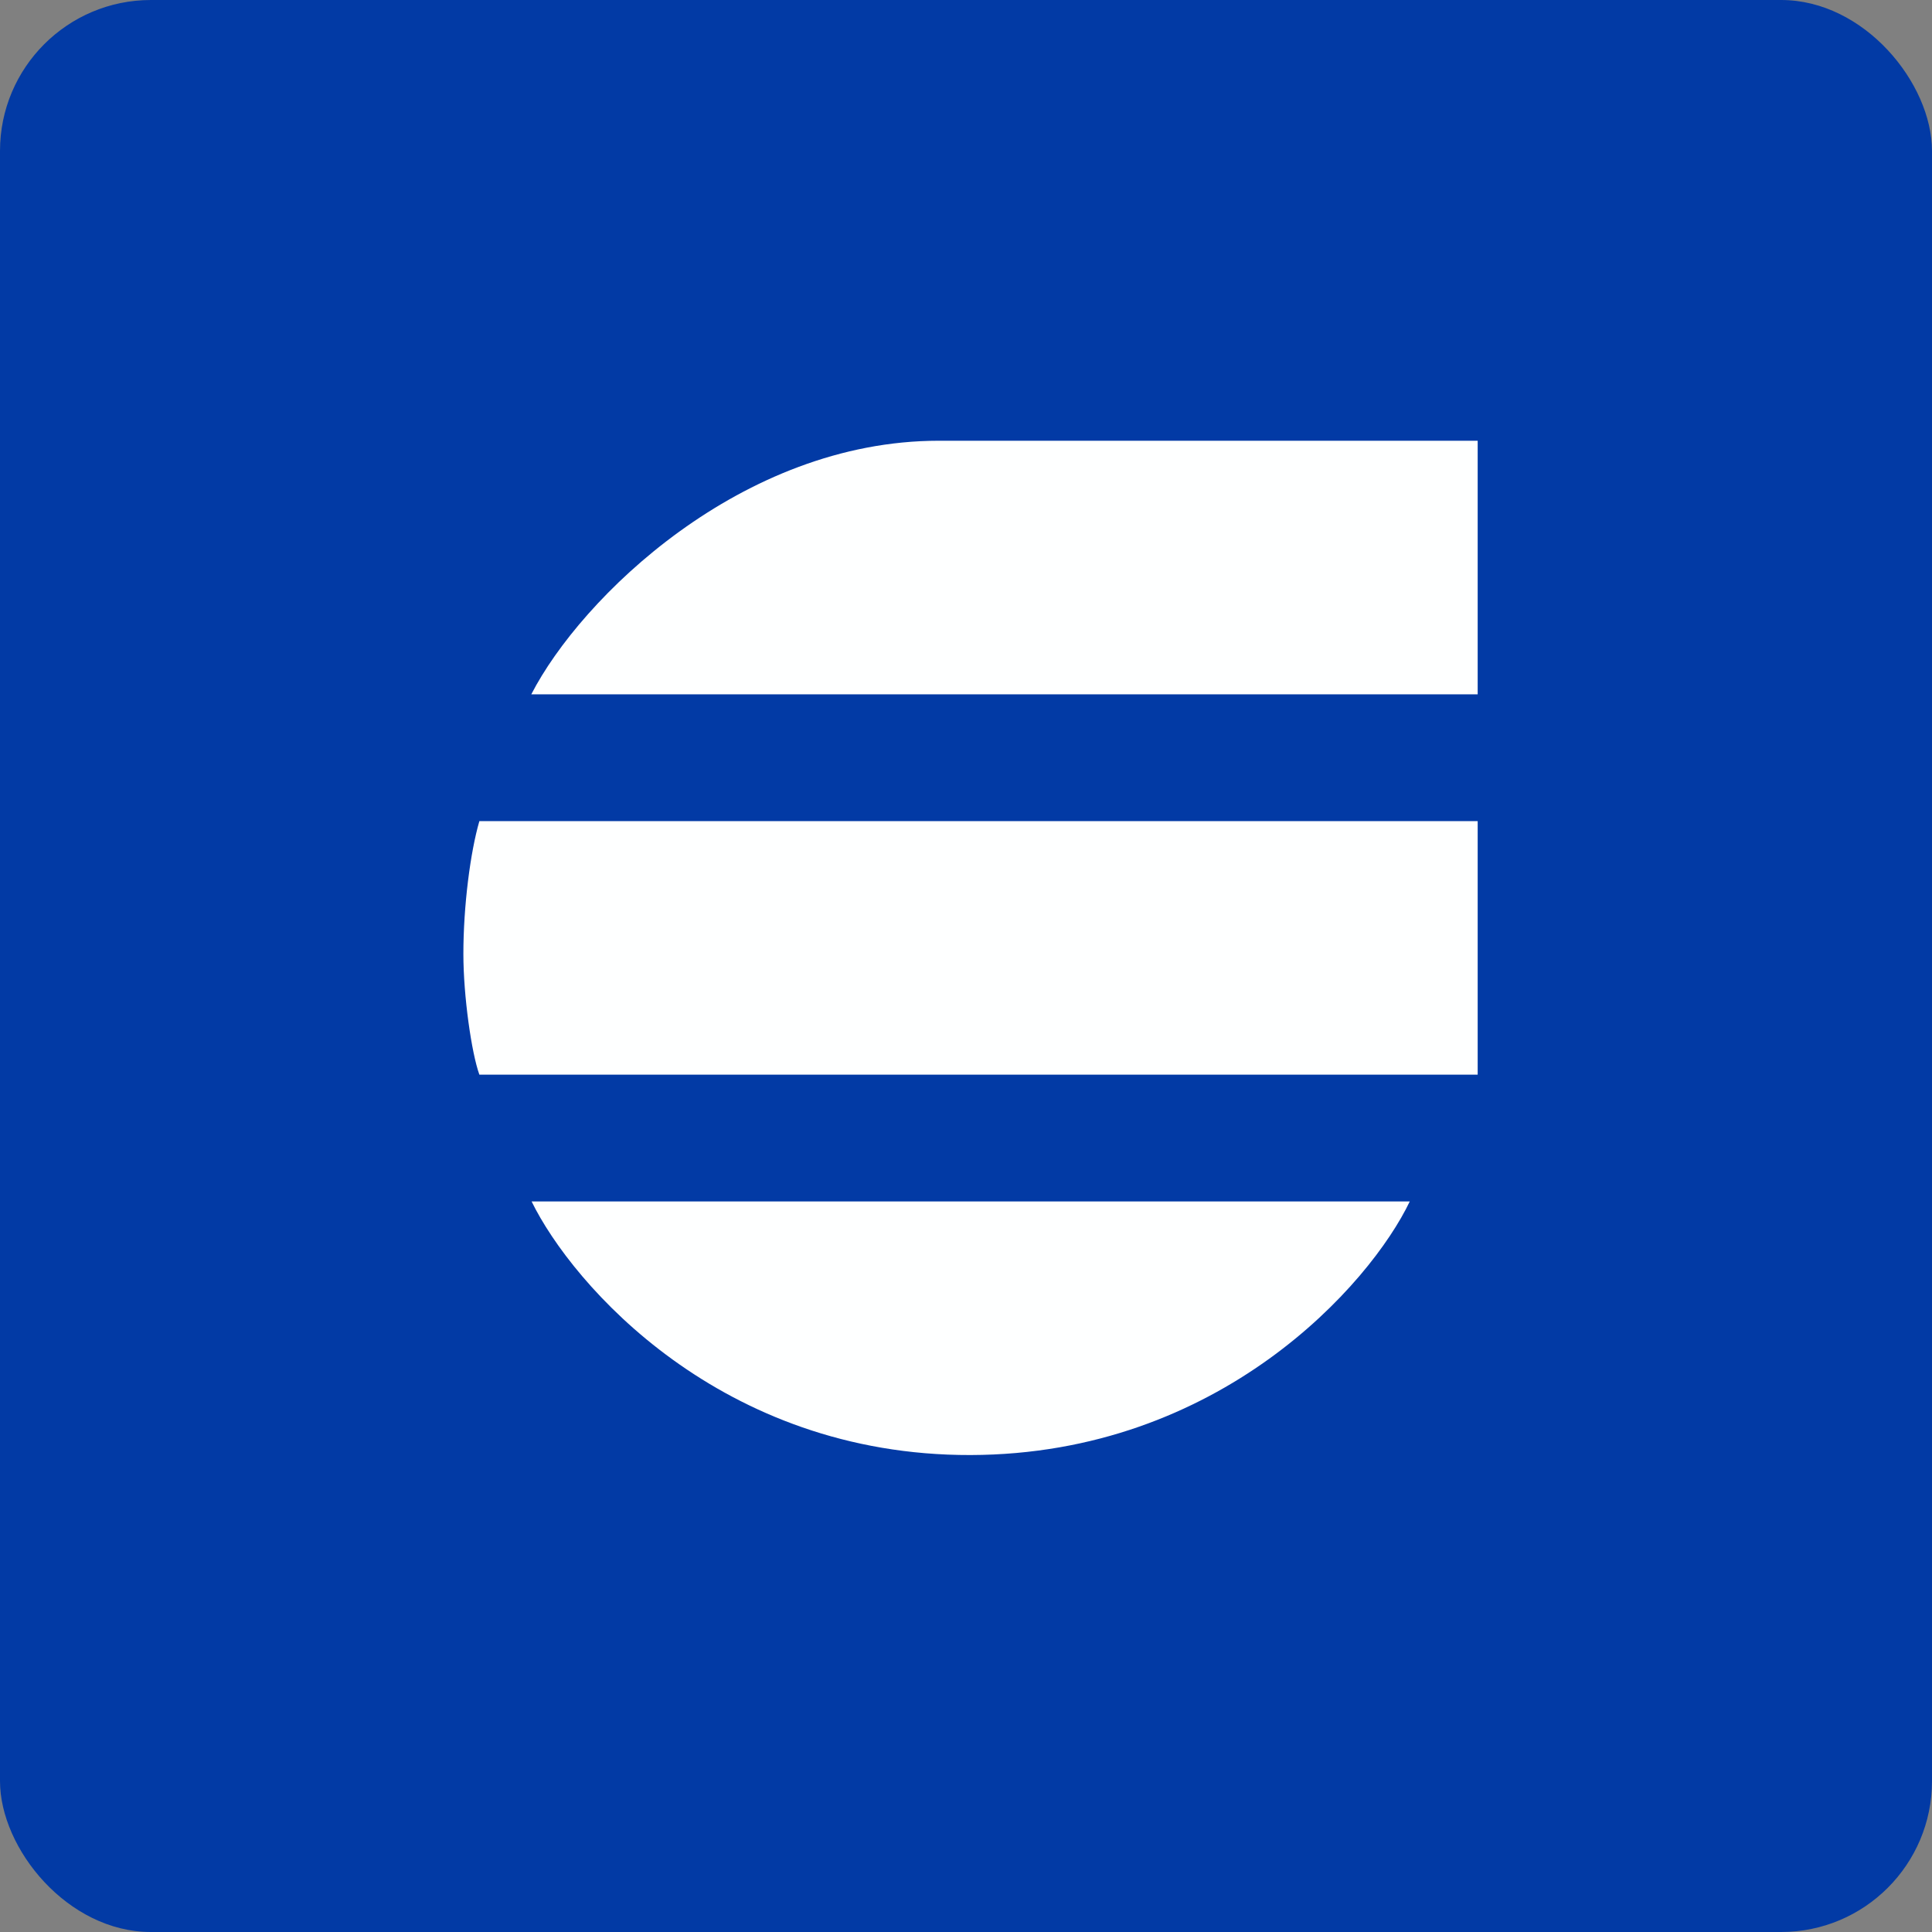 <!-- by FastBull --><svg xmlns="http://www.w3.org/2000/svg" width="64" height="64" viewBox="0 0 64 64"><rect x="0" y="0" width="64" height="64" fill="#808080" stroke="none"/><rect x="0" y="0" width="64" height="64" rx="5" ry="5" fill="#023aa5" /><path fill="#023aa5" d="M 2.75,2 L 61.55,2 L 61.55,60.80 L 2.75,60.80 L 2.75,2" /><path d="M 46.70,39.80 L 17.61,39.80 C 18.96,42.56 23.89,48.22 32.15,48.20 C 40.41,48.18 45.39,42.54 46.70,39.80 M 48.95,35.60 L 48.95,27.20 L 15.88,27.20 C 15.58,28.23 15.35,30.01 15.35,31.60 C 15.35,33 15.62,34.88 15.88,35.60 L 48.95,35.60 M 48.95,23 L 48.95,14.60 L 31.10,14.60 C 24.56,14.60 19.24,19.81 17.60,23 L 48.95,23" fill="#feffff" /></svg>